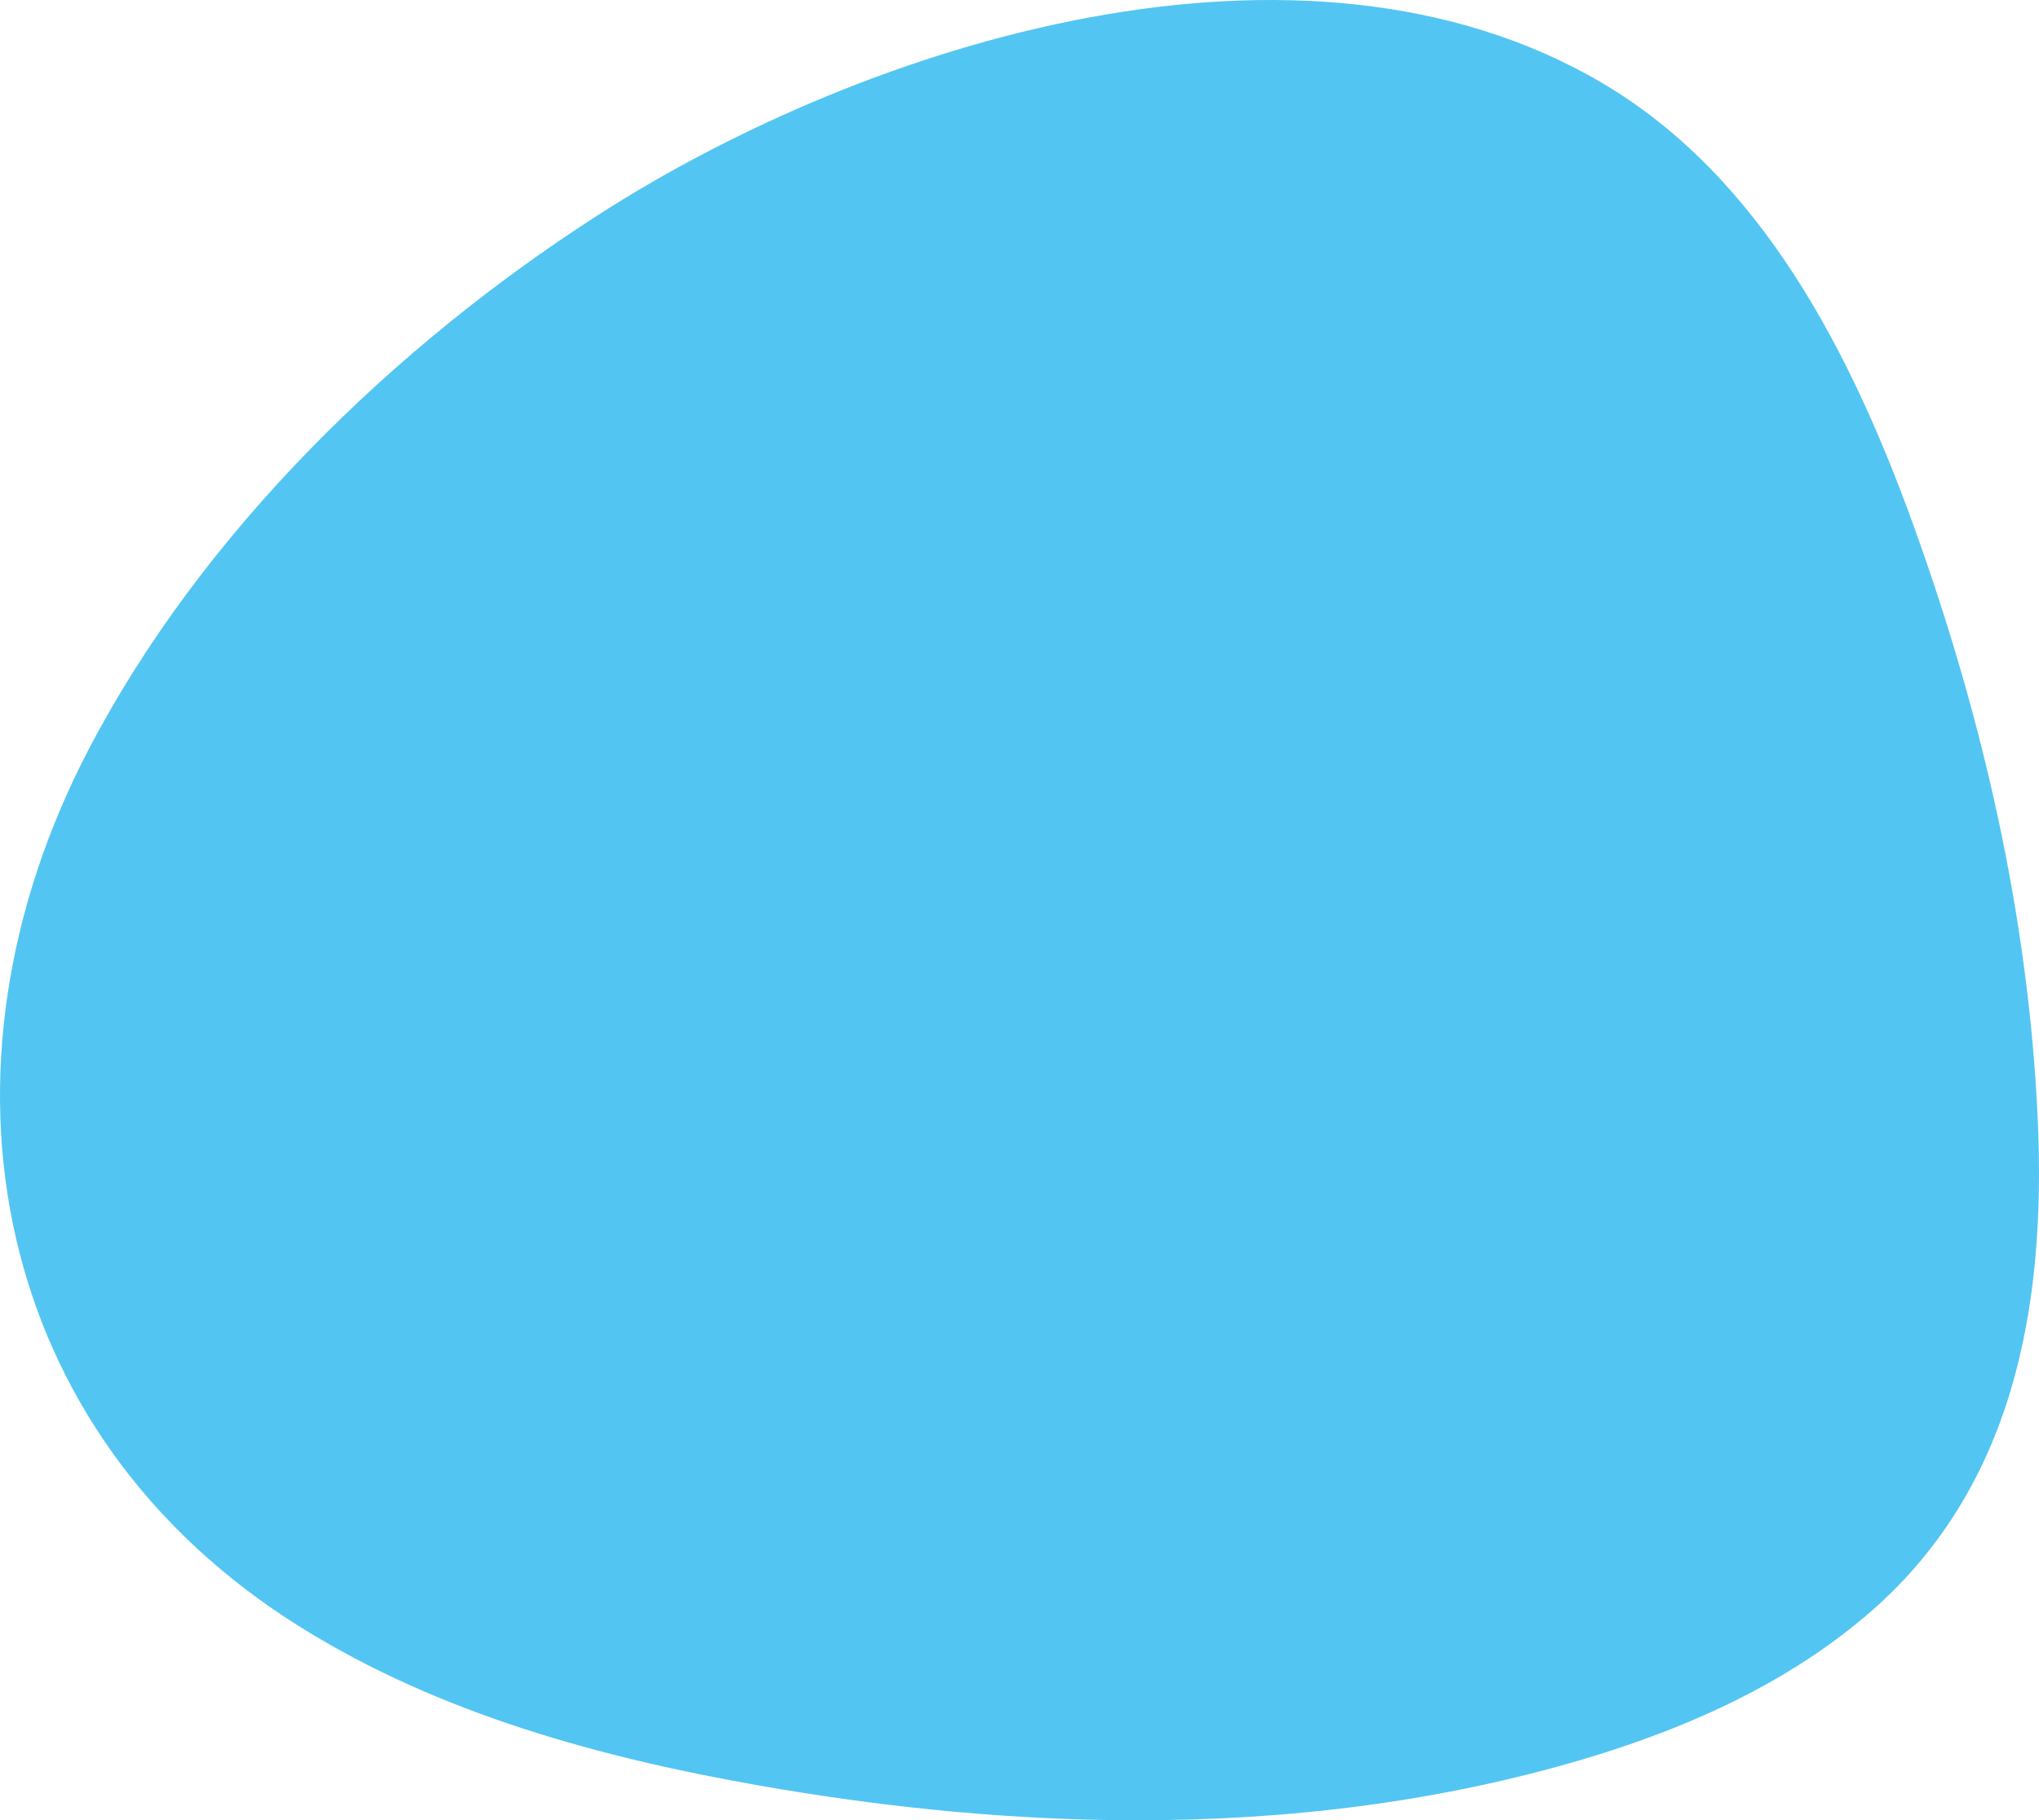 <svg xmlns="http://www.w3.org/2000/svg" width="467" height="417" viewBox="0 0 467 417">
    <path fill="#53C5F2" fill-rule="nonzero" d="M253.759 416.947c-26.676-.417-53.393-3.264-79.644-7.866-36.676-6.431-73.341-16.479-104.972-36.126-71.575-44.455-86.98-127.893-49.004-200.953 25.905-49.836 70.158-92.774 117.009-122.851 61.858-39.713 161.105-70.663 229.861-30.104 36.439 21.496 57.083 61.964 71.412 101.773 15.714 43.659 26.226 89.406 28.299 135.761 1.906 42.627-5.349 84.728-39.407 113.617-20.067 17.022-44.969 27.442-70.336 34.435-33.574 9.255-68.359 12.859-103.218 12.314z"/>
</svg>
